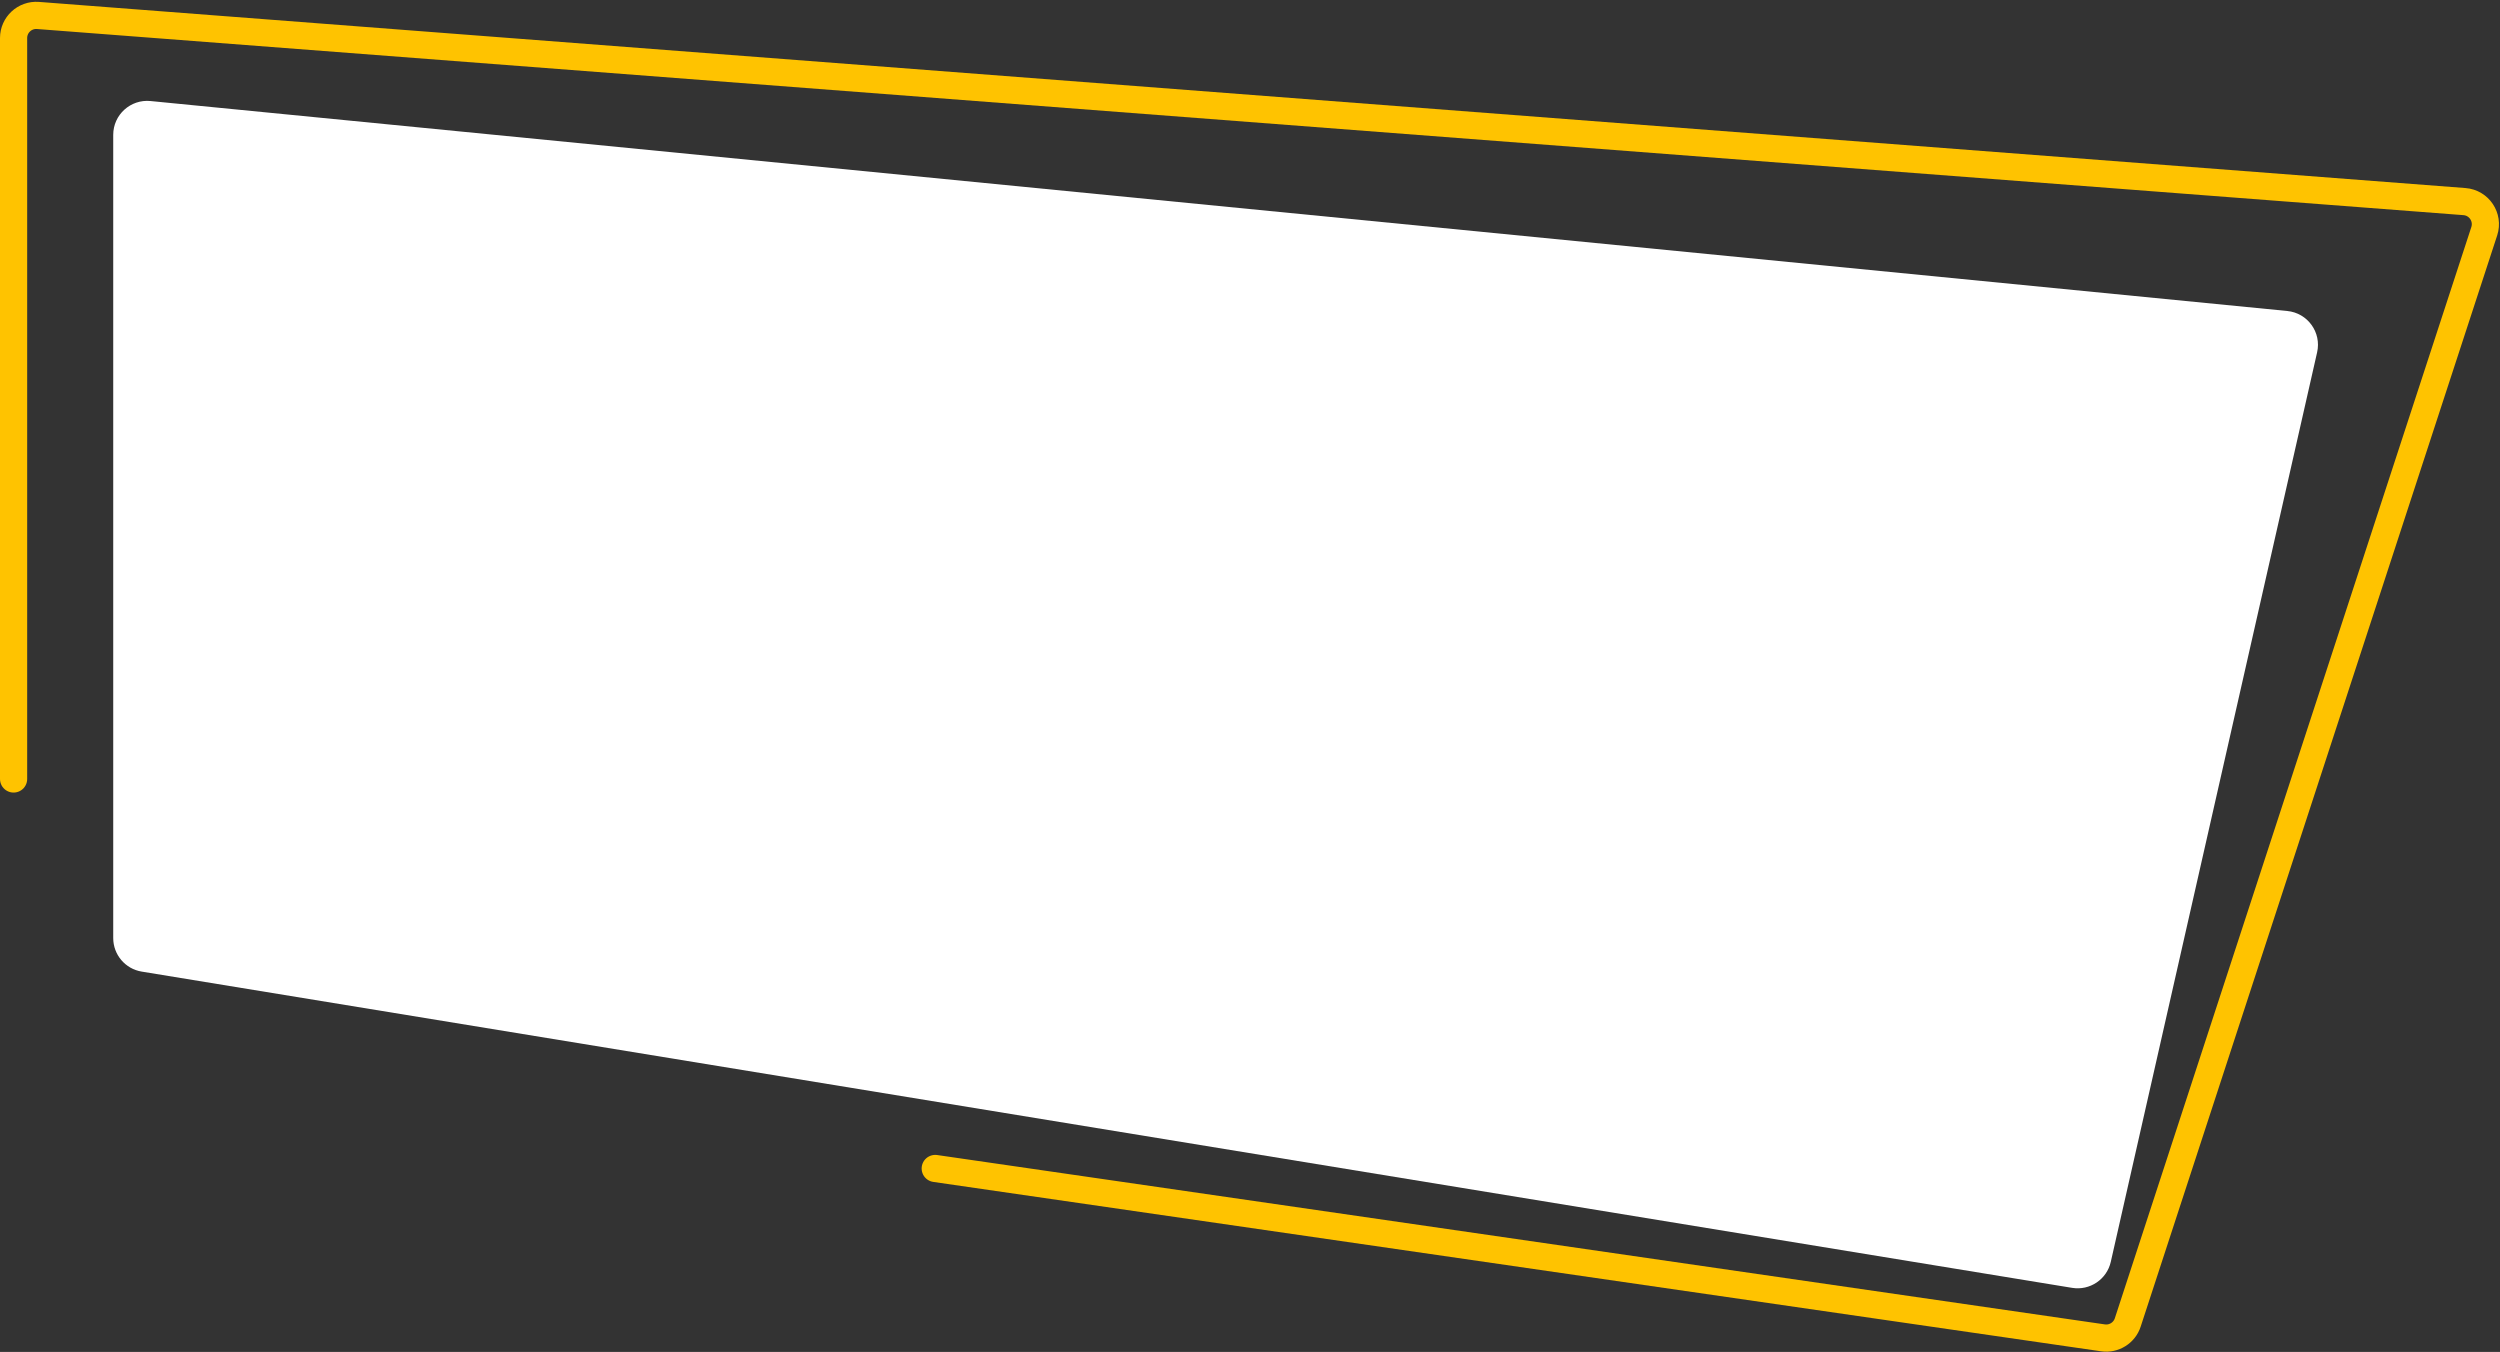<svg width="1104" height="597" viewBox="0 0 1104 597" fill="none" xmlns="http://www.w3.org/2000/svg">
<rect x="0" y="0" width="1104" height="597" fill="#333333" stroke="none"/>
<path d="M6 344V16.797C6 10.972 10.958 6.38 16.765 6.826L1088.31 89.026C1094.77 89.522 1099.06 95.941 1097.05 102.102L939.613 584.001C938.103 588.624 933.485 591.49 928.672 590.792L413 516" stroke="#FFC300" stroke-width="12" stroke-linecap="round"/>
<path d="M50 59.546V414.257C50 421.606 55.323 427.872 62.575 429.06L915.07 568.718C922.896 570 930.368 564.968 932.123 557.234L1023.24 155.584C1025.24 146.78 1019.06 138.22 1010.08 137.337L66.467 44.618C57.645 43.751 50 50.682 50 59.546Z" fill="white"/>
</svg>
